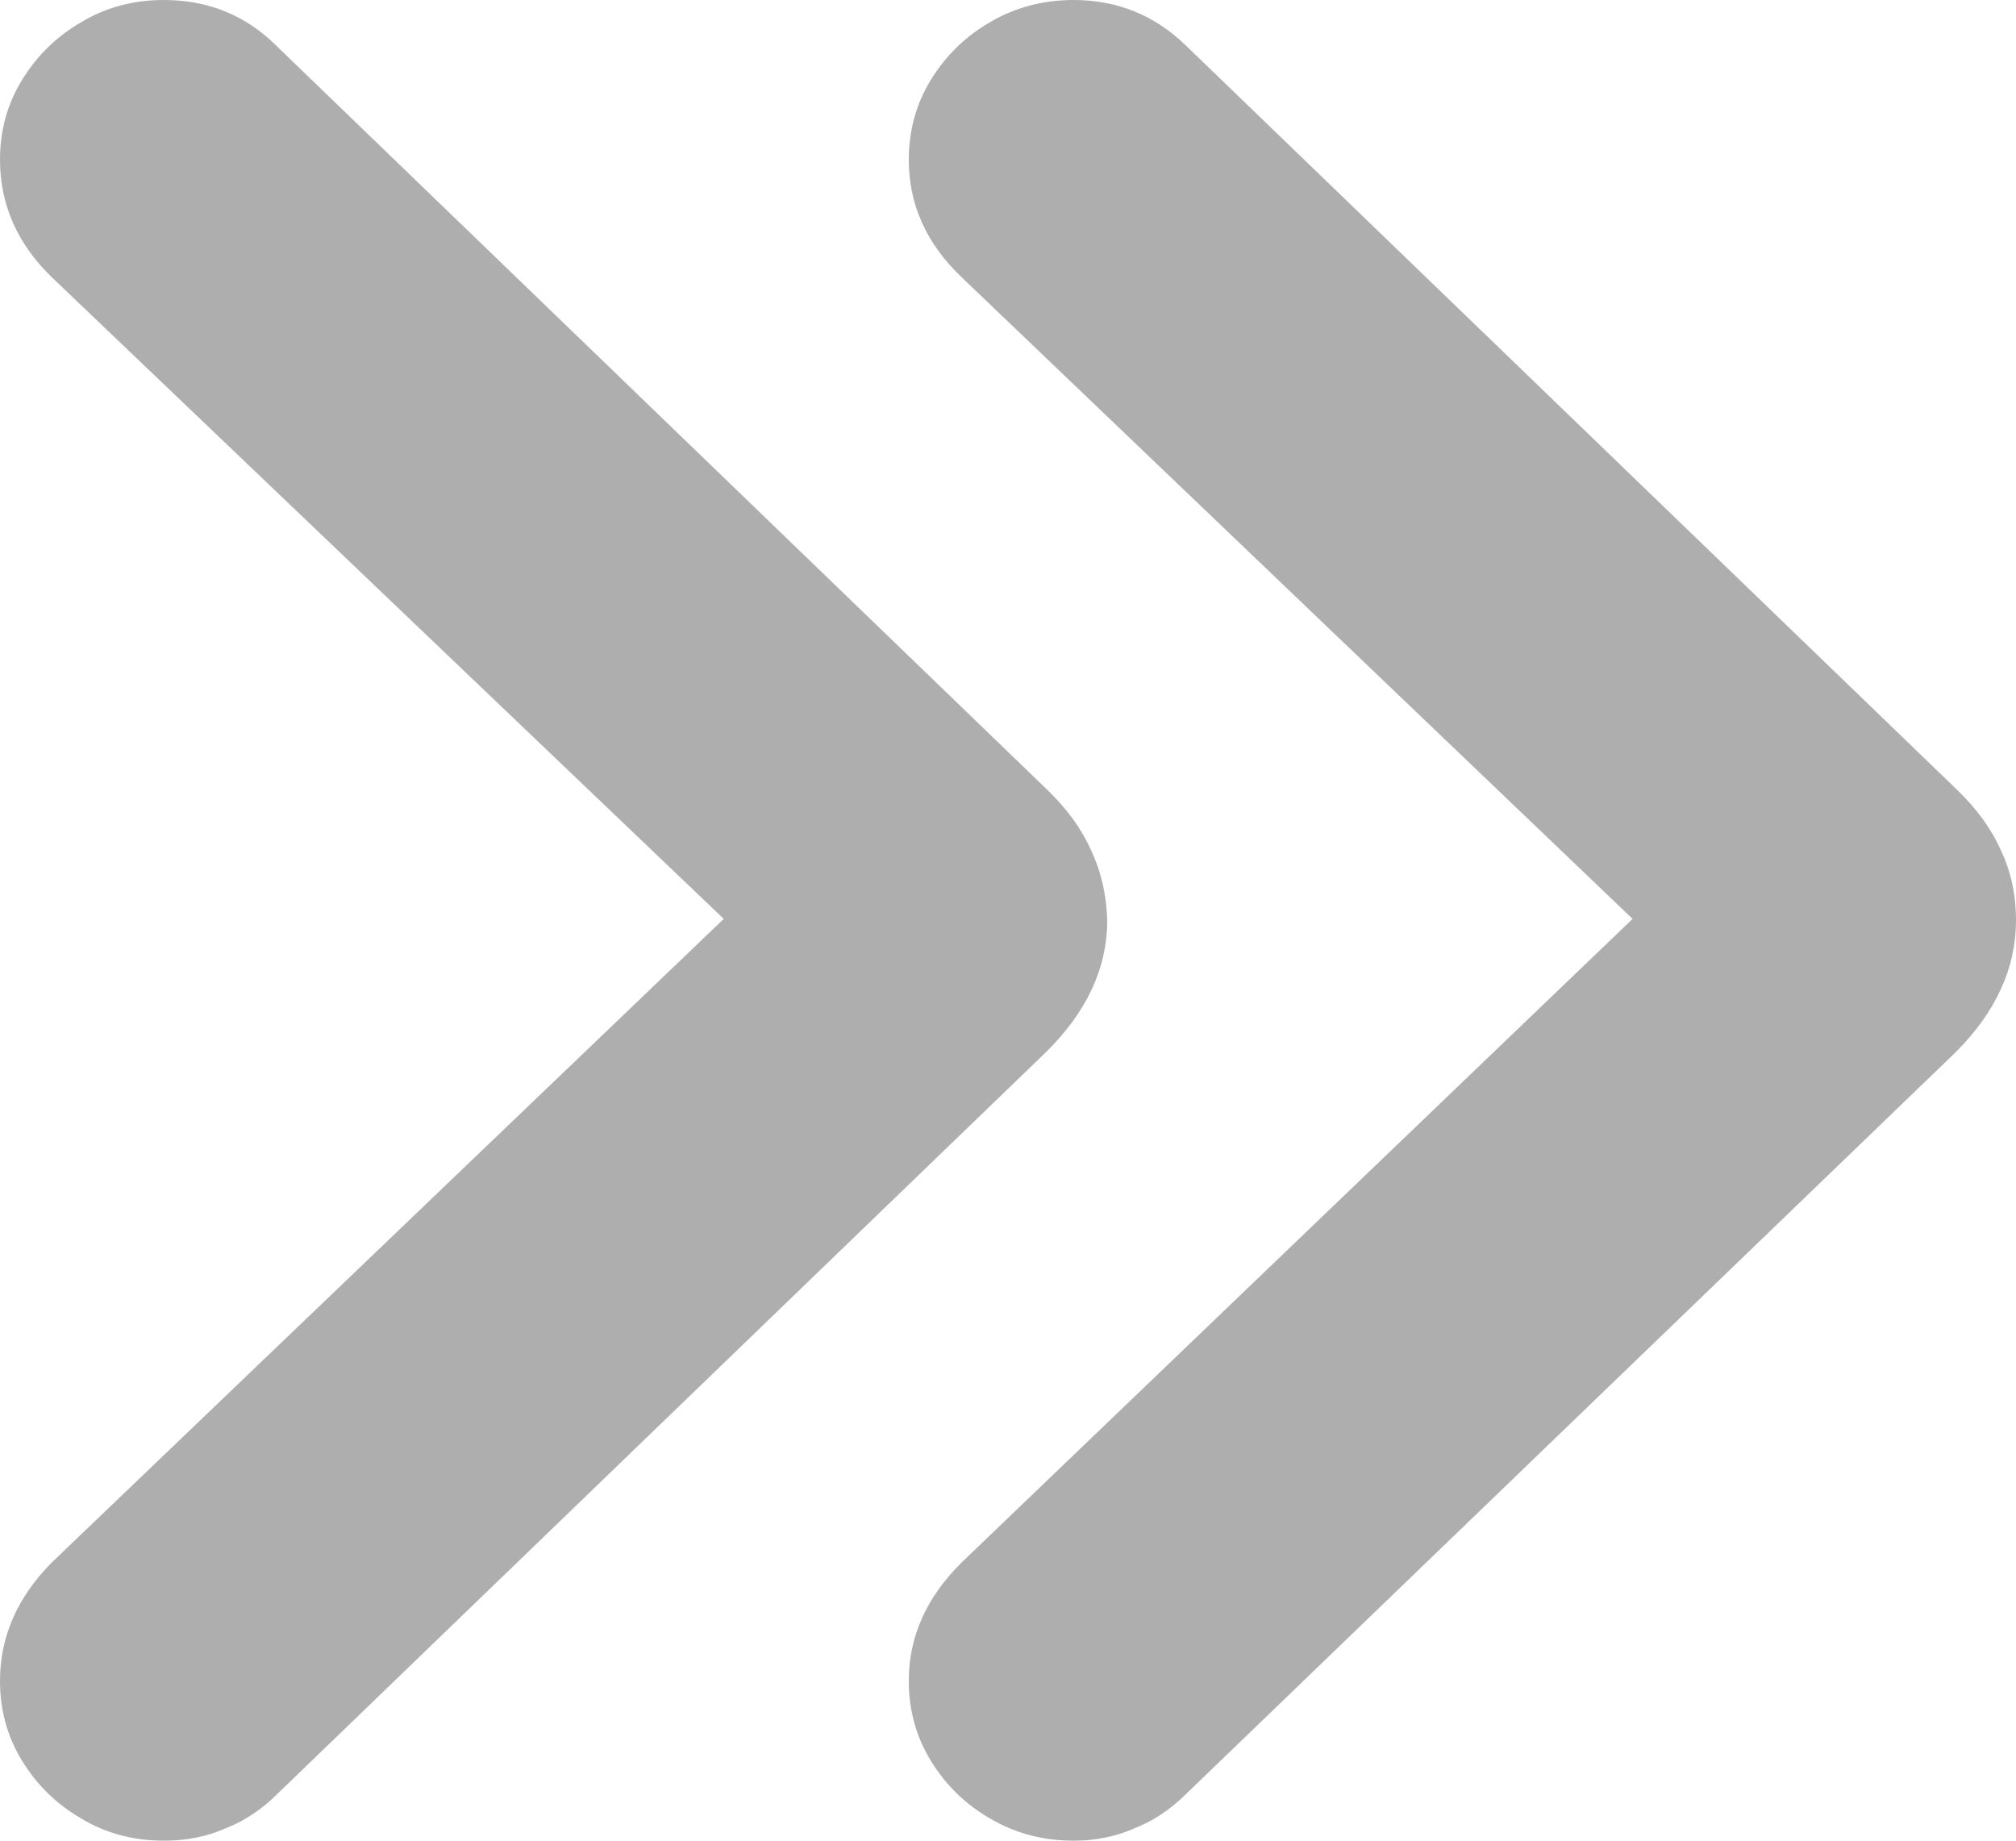<svg width="46" height="42" viewBox="0 0 46 42" fill="none" xmlns="http://www.w3.org/2000/svg">
<path d="M3.739 42C3.042 42 2.415 41.832 1.858 41.496C1.3 41.175 0.851 40.739 0.511 40.189C0.17 39.639 0 39.027 0 38.355C0 37.346 0.395 36.444 1.184 35.65L17.485 20.037V21.894L1.184 6.328C0.395 5.563 0 4.669 0 3.645C0 2.973 0.17 2.361 0.511 1.811C0.851 1.261 1.3 0.825 1.858 0.504C2.415 0.168 3.042 0 3.739 0C4.745 0 5.596 0.344 6.293 1.032L23.871 17.997C24.335 18.44 24.676 18.906 24.892 19.395C25.125 19.884 25.248 20.419 25.264 21C25.264 22.085 24.8 23.086 23.871 24.003L6.316 40.945C5.96 41.297 5.565 41.557 5.132 41.725C4.714 41.908 4.249 42 3.739 42ZM24.498 42C23.801 42 23.166 41.832 22.594 41.496C22.036 41.175 21.587 40.739 21.247 40.189C20.906 39.639 20.736 39.027 20.736 38.355C20.736 37.346 21.139 36.444 21.944 35.65L38.221 20.037V21.894L21.944 6.328C21.139 5.563 20.736 4.669 20.736 3.645C20.736 2.973 20.906 2.361 21.247 1.811C21.587 1.261 22.036 0.825 22.594 0.504C23.166 0.168 23.801 0 24.498 0C25.488 0 26.34 0.344 27.052 1.032L44.63 17.997C45.094 18.44 45.435 18.906 45.652 19.395C45.884 19.884 46 20.419 46 21C46 22.085 45.543 23.086 44.63 24.003L27.052 40.945C26.696 41.297 26.301 41.557 25.868 41.725C25.45 41.908 24.993 42 24.498 42Z" fill="#AEAEAE"/>
</svg>
